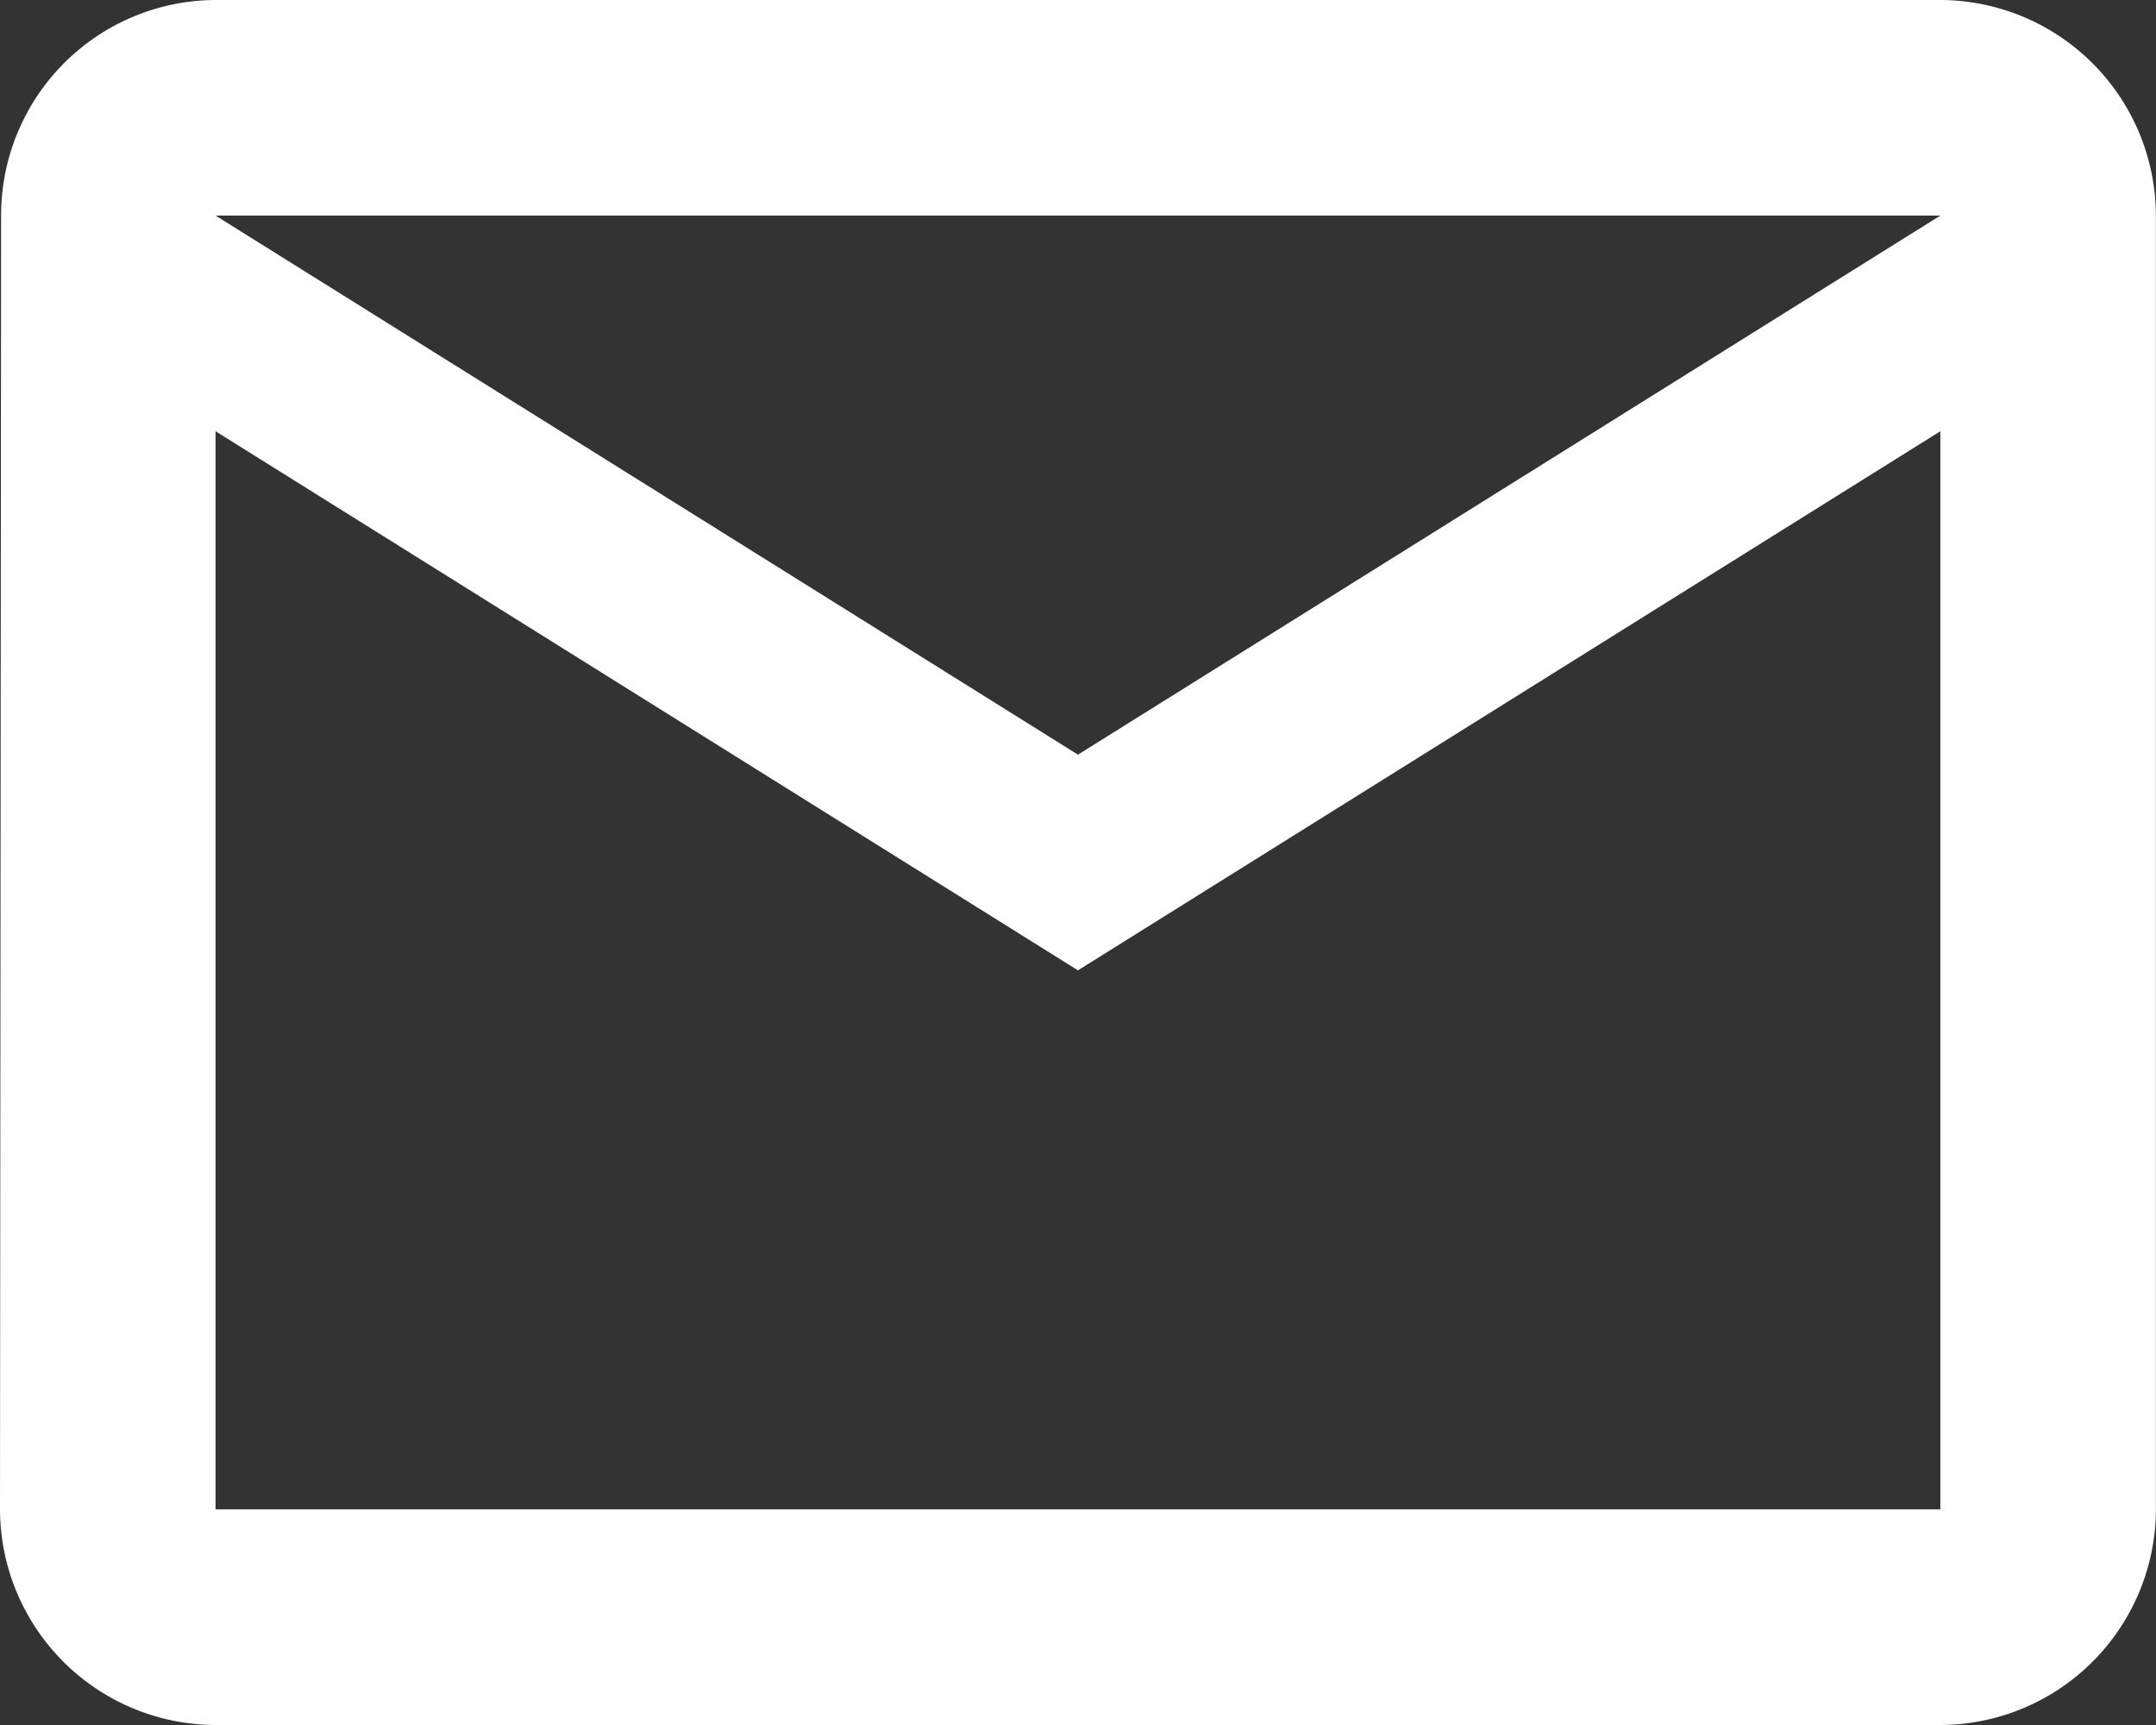 <svg xmlns="http://www.w3.org/2000/svg" width="23.475" height="18.78" viewBox="0 0 23.475 18.78"><rect x="0" y="0" width="23.475" height="18.78" fill="#333333" stroke="none"/><path d="M24.127,6H5.347A2.344,2.344,0,0,0,3.012,8.347L3,22.432A2.354,2.354,0,0,0,5.347,24.78h18.78a2.354,2.354,0,0,0,2.347-2.347V8.347A2.354,2.354,0,0,0,24.127,6Zm0,16.432H5.347V10.695l9.39,5.869,9.39-5.869Zm-9.39-8.216L5.347,8.347h18.78Z" transform="translate(-3 -6)" fill="#fff"/></svg>